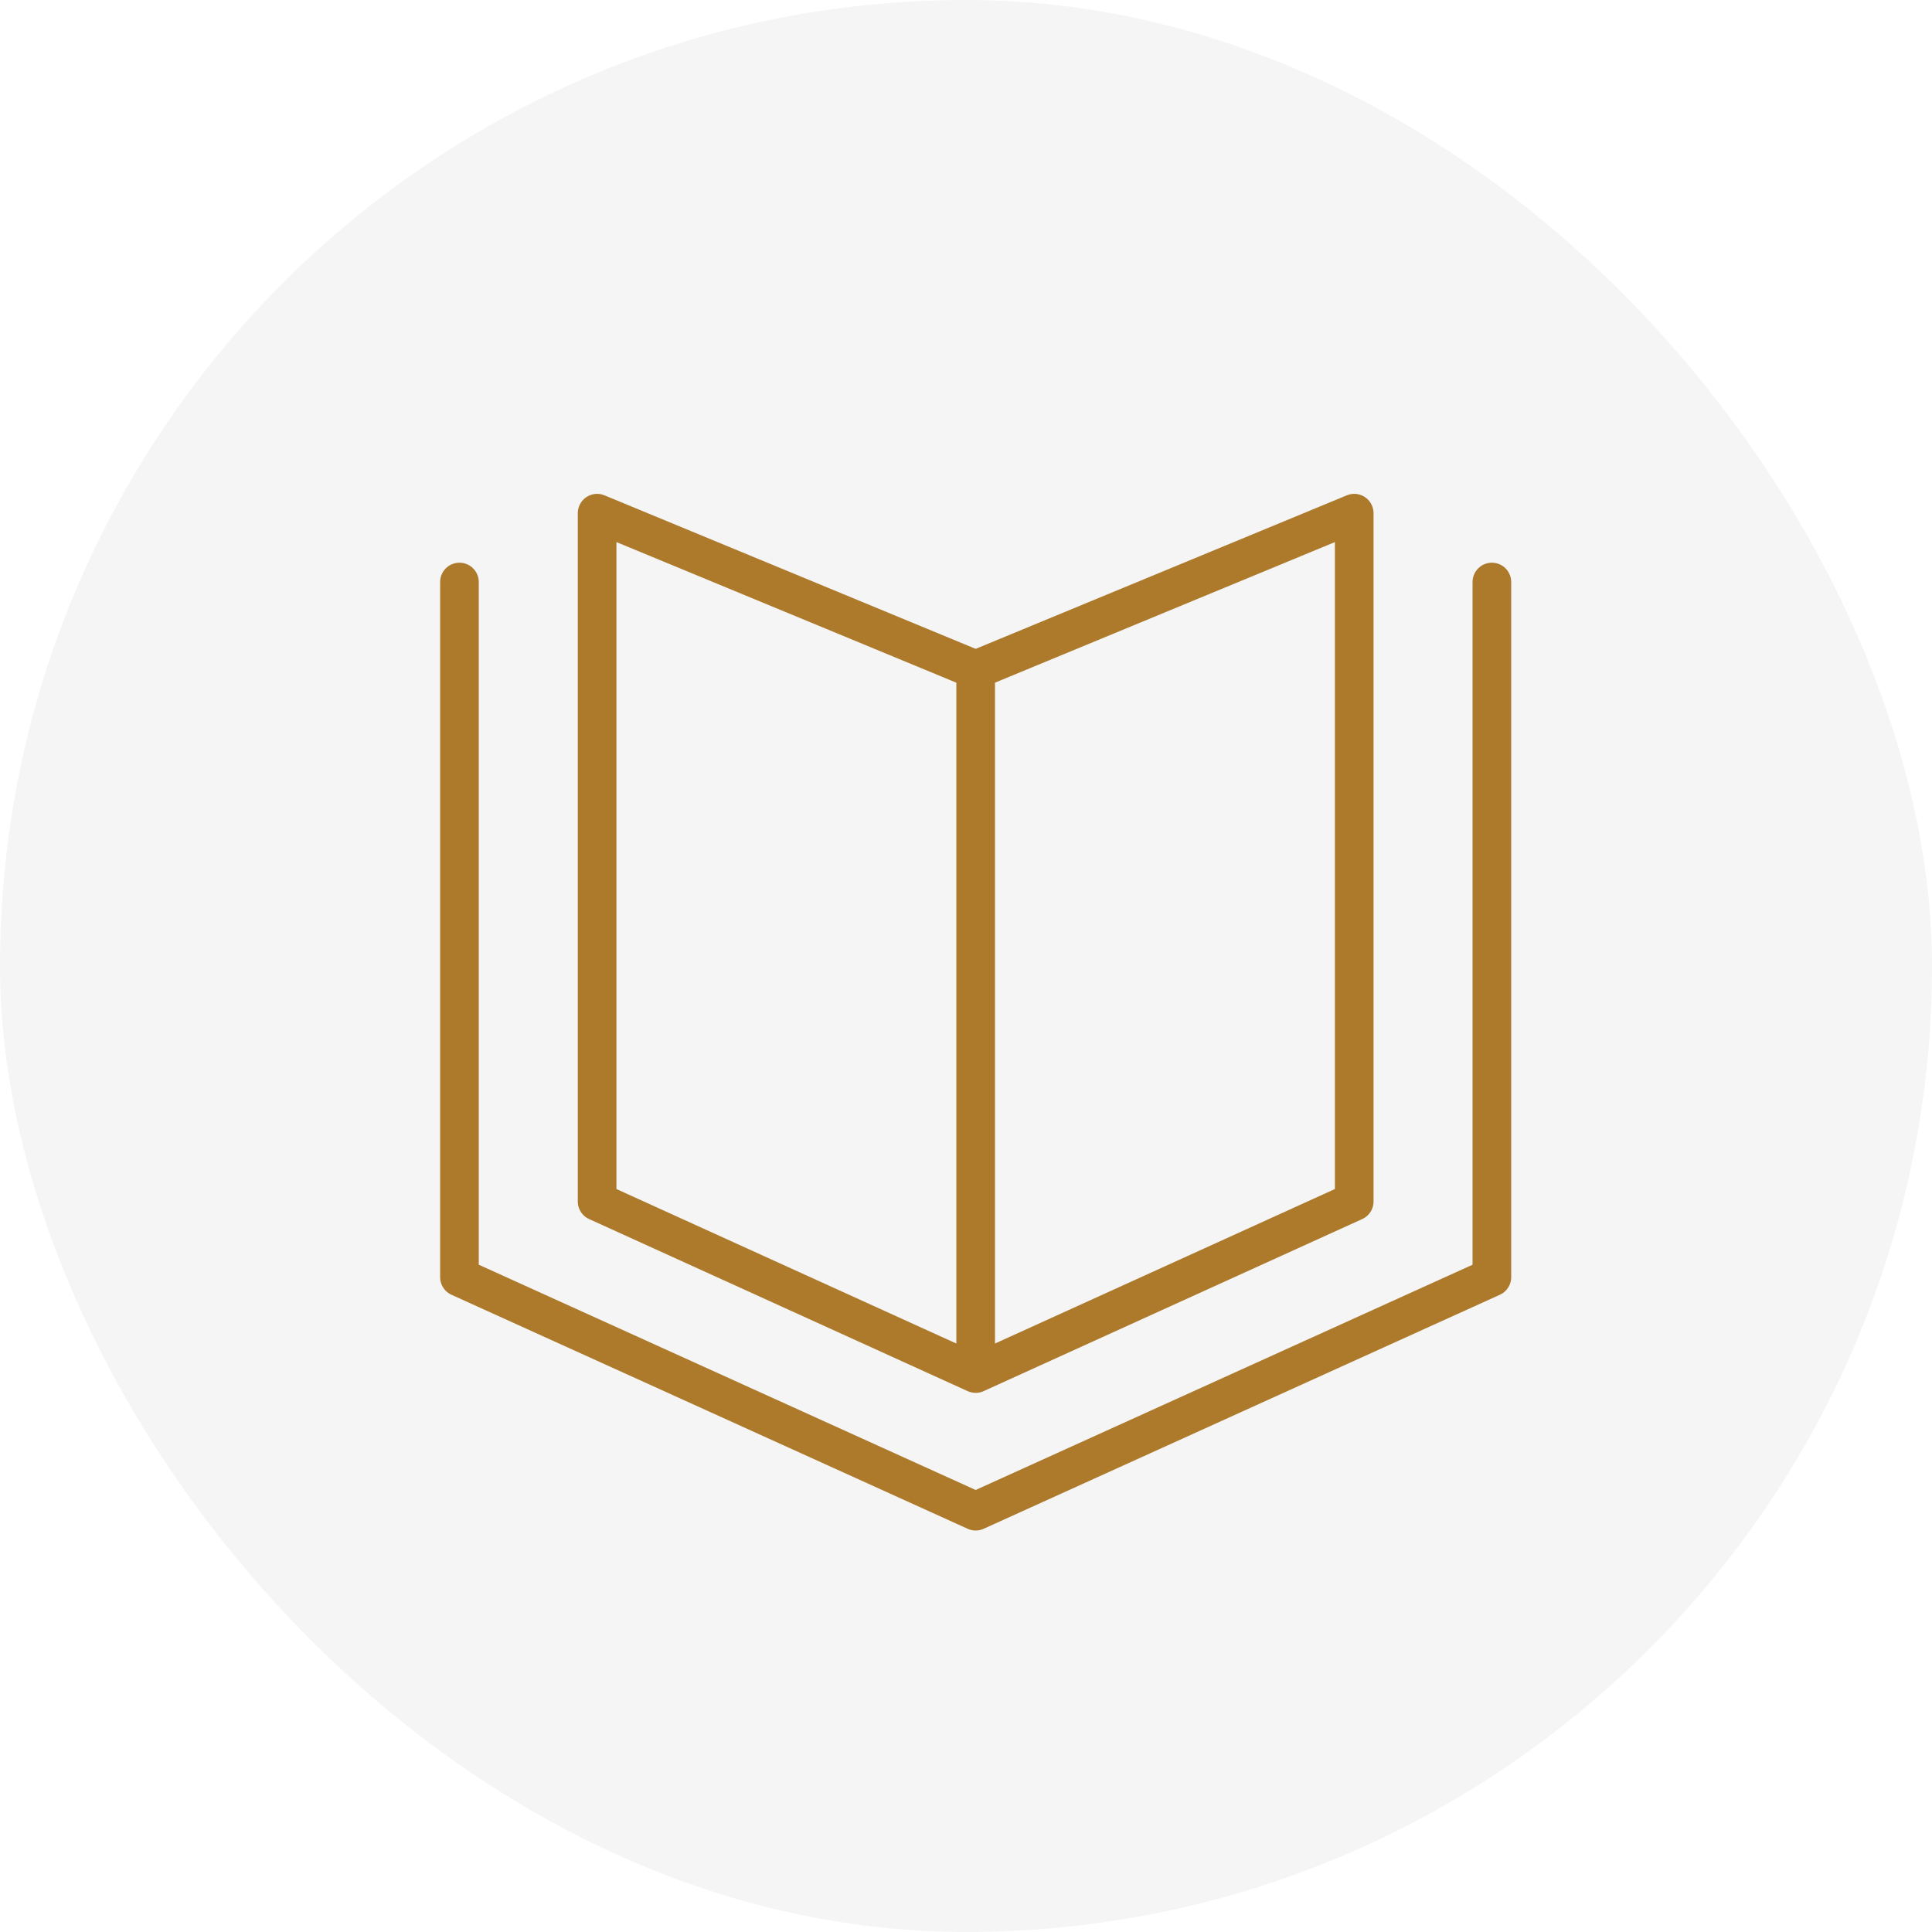 <svg width="100" height="100" viewBox="0 0 100 100" fill="none" xmlns="http://www.w3.org/2000/svg">
<rect width="100" height="100" rx="50" fill="#D9D9D9" fill-opacity="0.25"/>
<path d="M50.5 71.094L70.094 62.188V26.562L50.5 34.667M50.5 71.094L30.906 62.188V26.562L50.5 34.667M50.5 71.094V34.667" stroke="#AD792B" stroke-width="2" stroke-miterlimit="10" stroke-linecap="round" stroke-linejoin="round"/>
<path d="M77.219 30.125V66.106L50.5 78.219L23.781 66.106V30.125" stroke="#AD792B" stroke-width="2" stroke-miterlimit="10" stroke-linecap="round" stroke-linejoin="round"/>
</svg>
